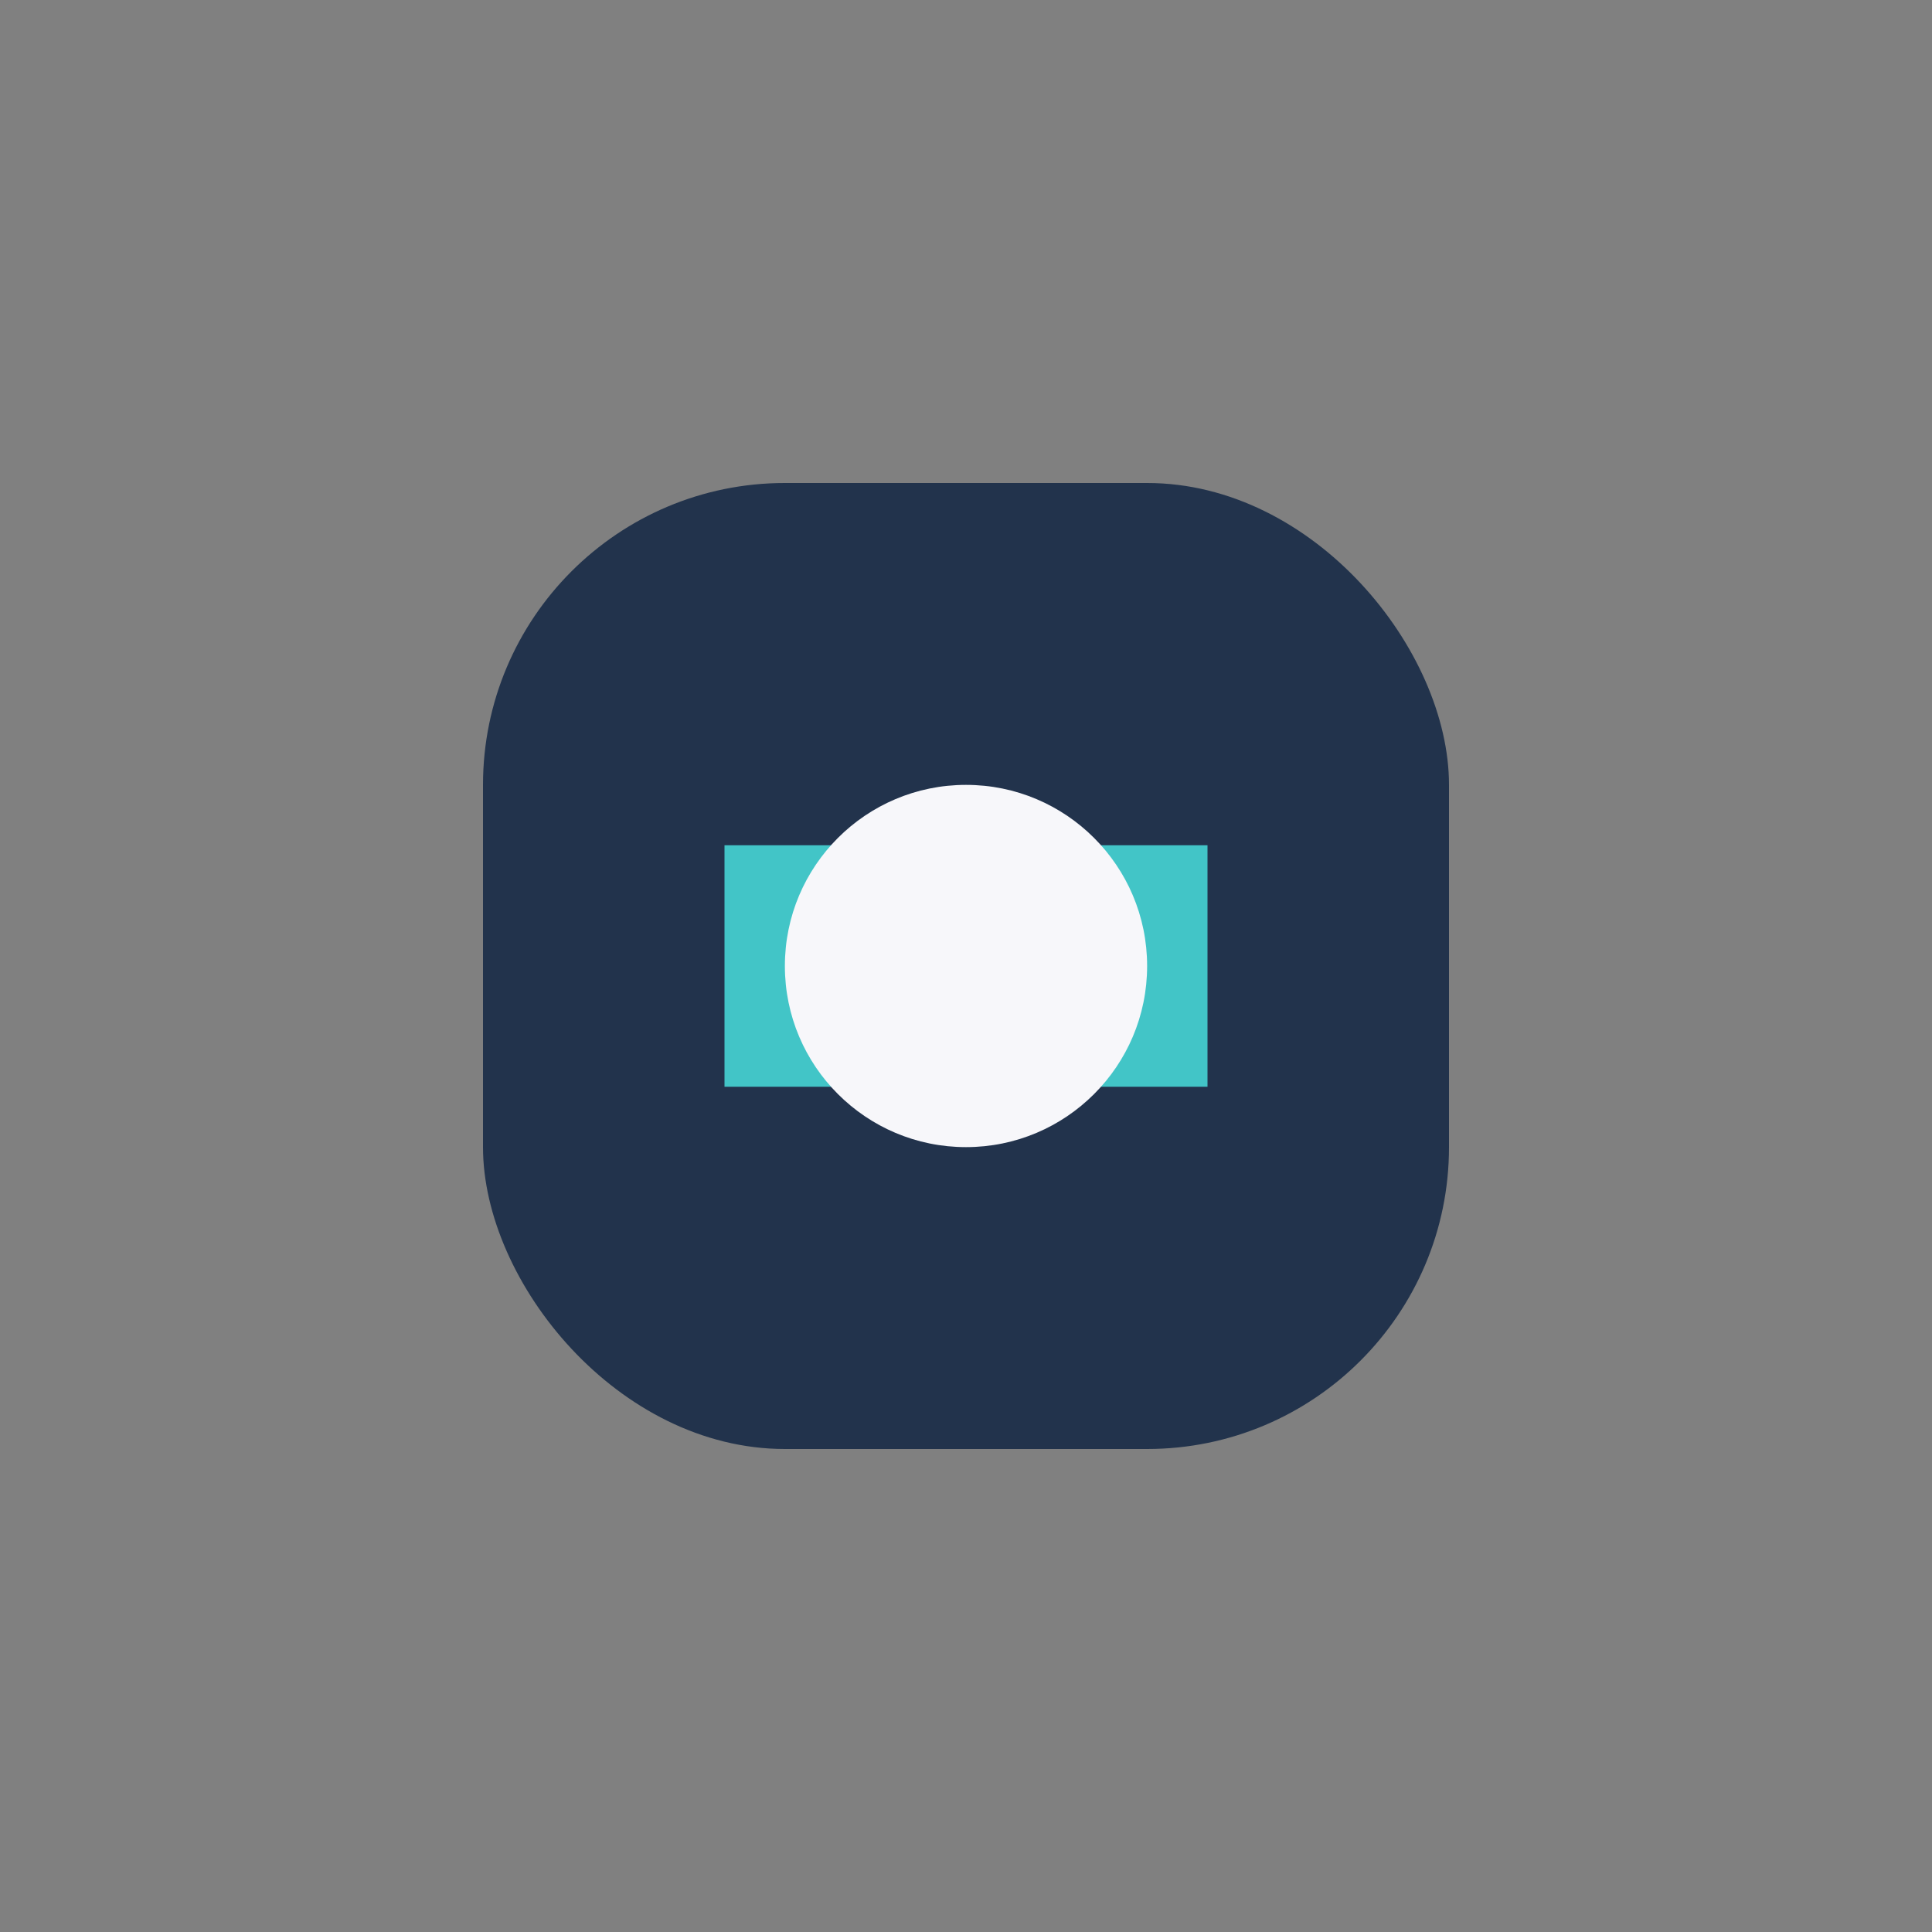 <?xml version="1.0" encoding="UTF-8"?>
<svg xmlns="http://www.w3.org/2000/svg" width="32" height="32" viewBox="0 0 32 32"><rect x="0" y="0" width="32" height="32" fill="#808080" stroke="none"/><rect x="8" y="8" width="16" height="16" rx="5" fill="#22334C"/><path d="M12 14h8v4h-8z" fill="#42C5C7"/><circle cx="16" cy="16" r="3" fill="#F7F7FA"/></svg>